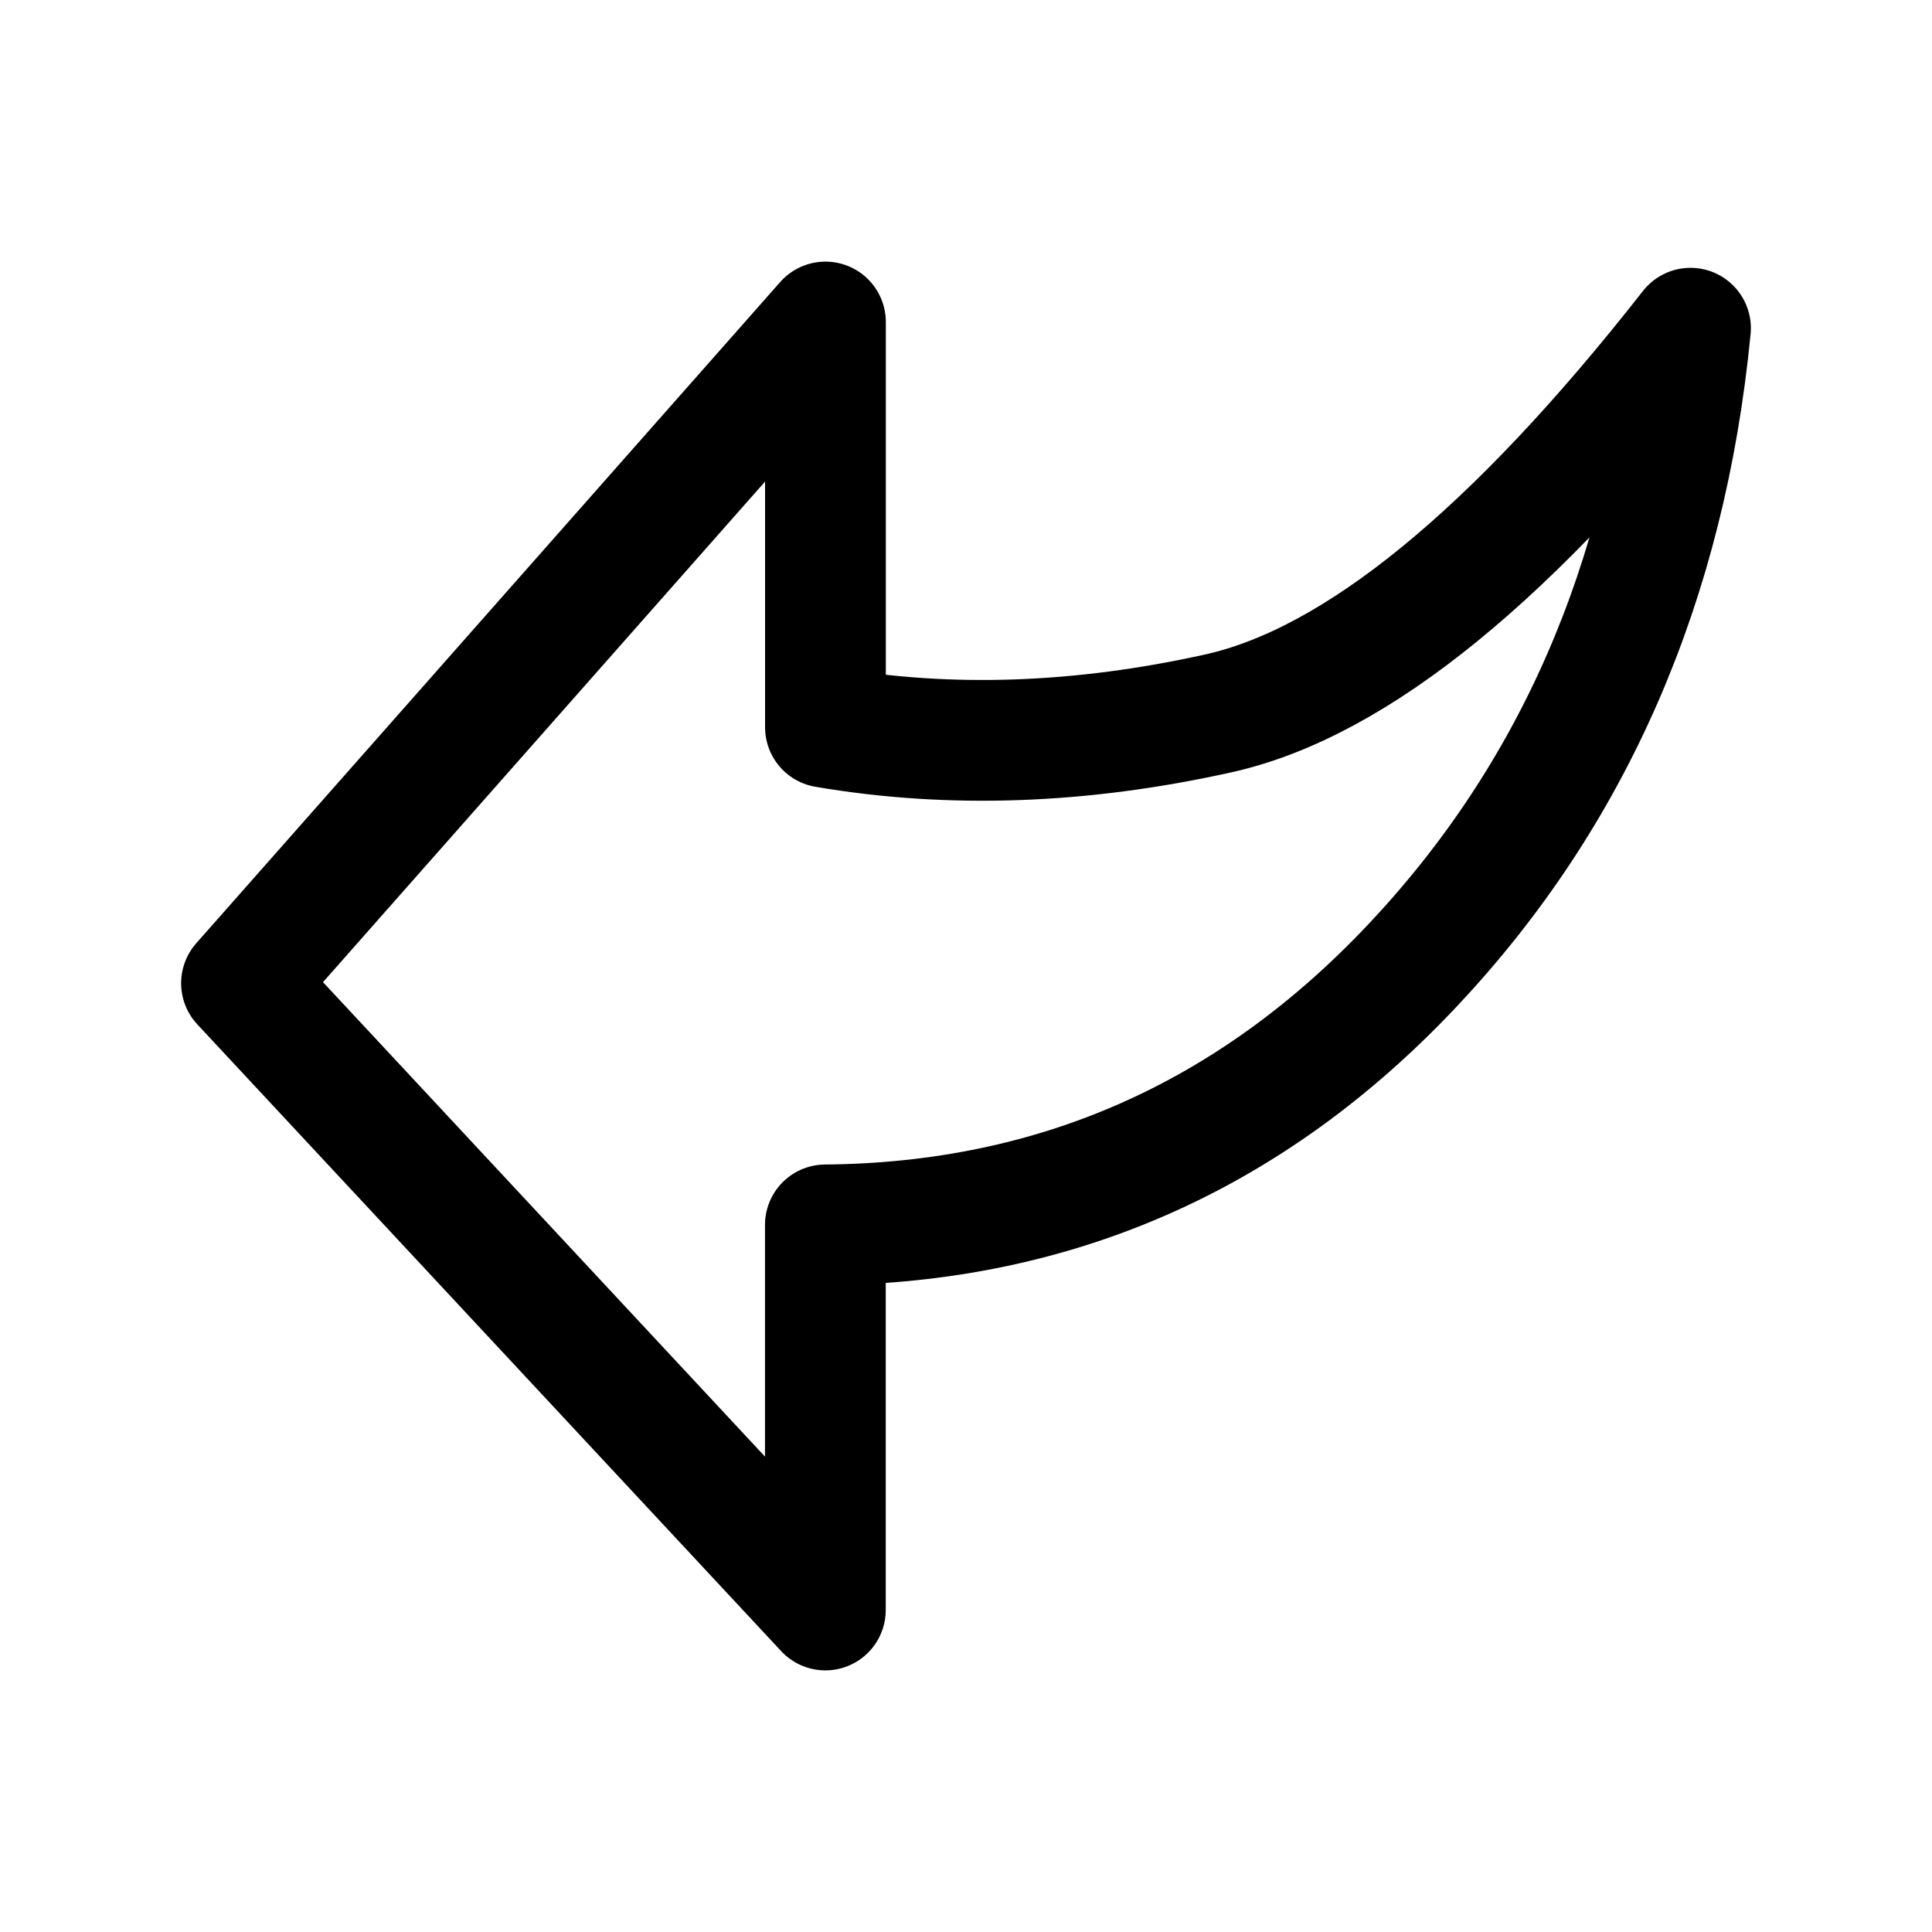 <svg width="24" height="24" fill="none" viewBox="0 0 24 24" stroke-width="1.5" stroke="currentColor" stroke-linecap="round" stroke-linejoin="round" xmlns="http://www.w3.org/2000/svg"><path d="M21 4.077c-2.202 2.81-4.157 4.406-5.866 4.785-1.709.38-3.336.436-4.88.172V4L3 12.214 10.253 20v-4.784C13.11 15.192 15.54 14.12 17.54 12S20.693 7.239 21 4.077"/></svg>